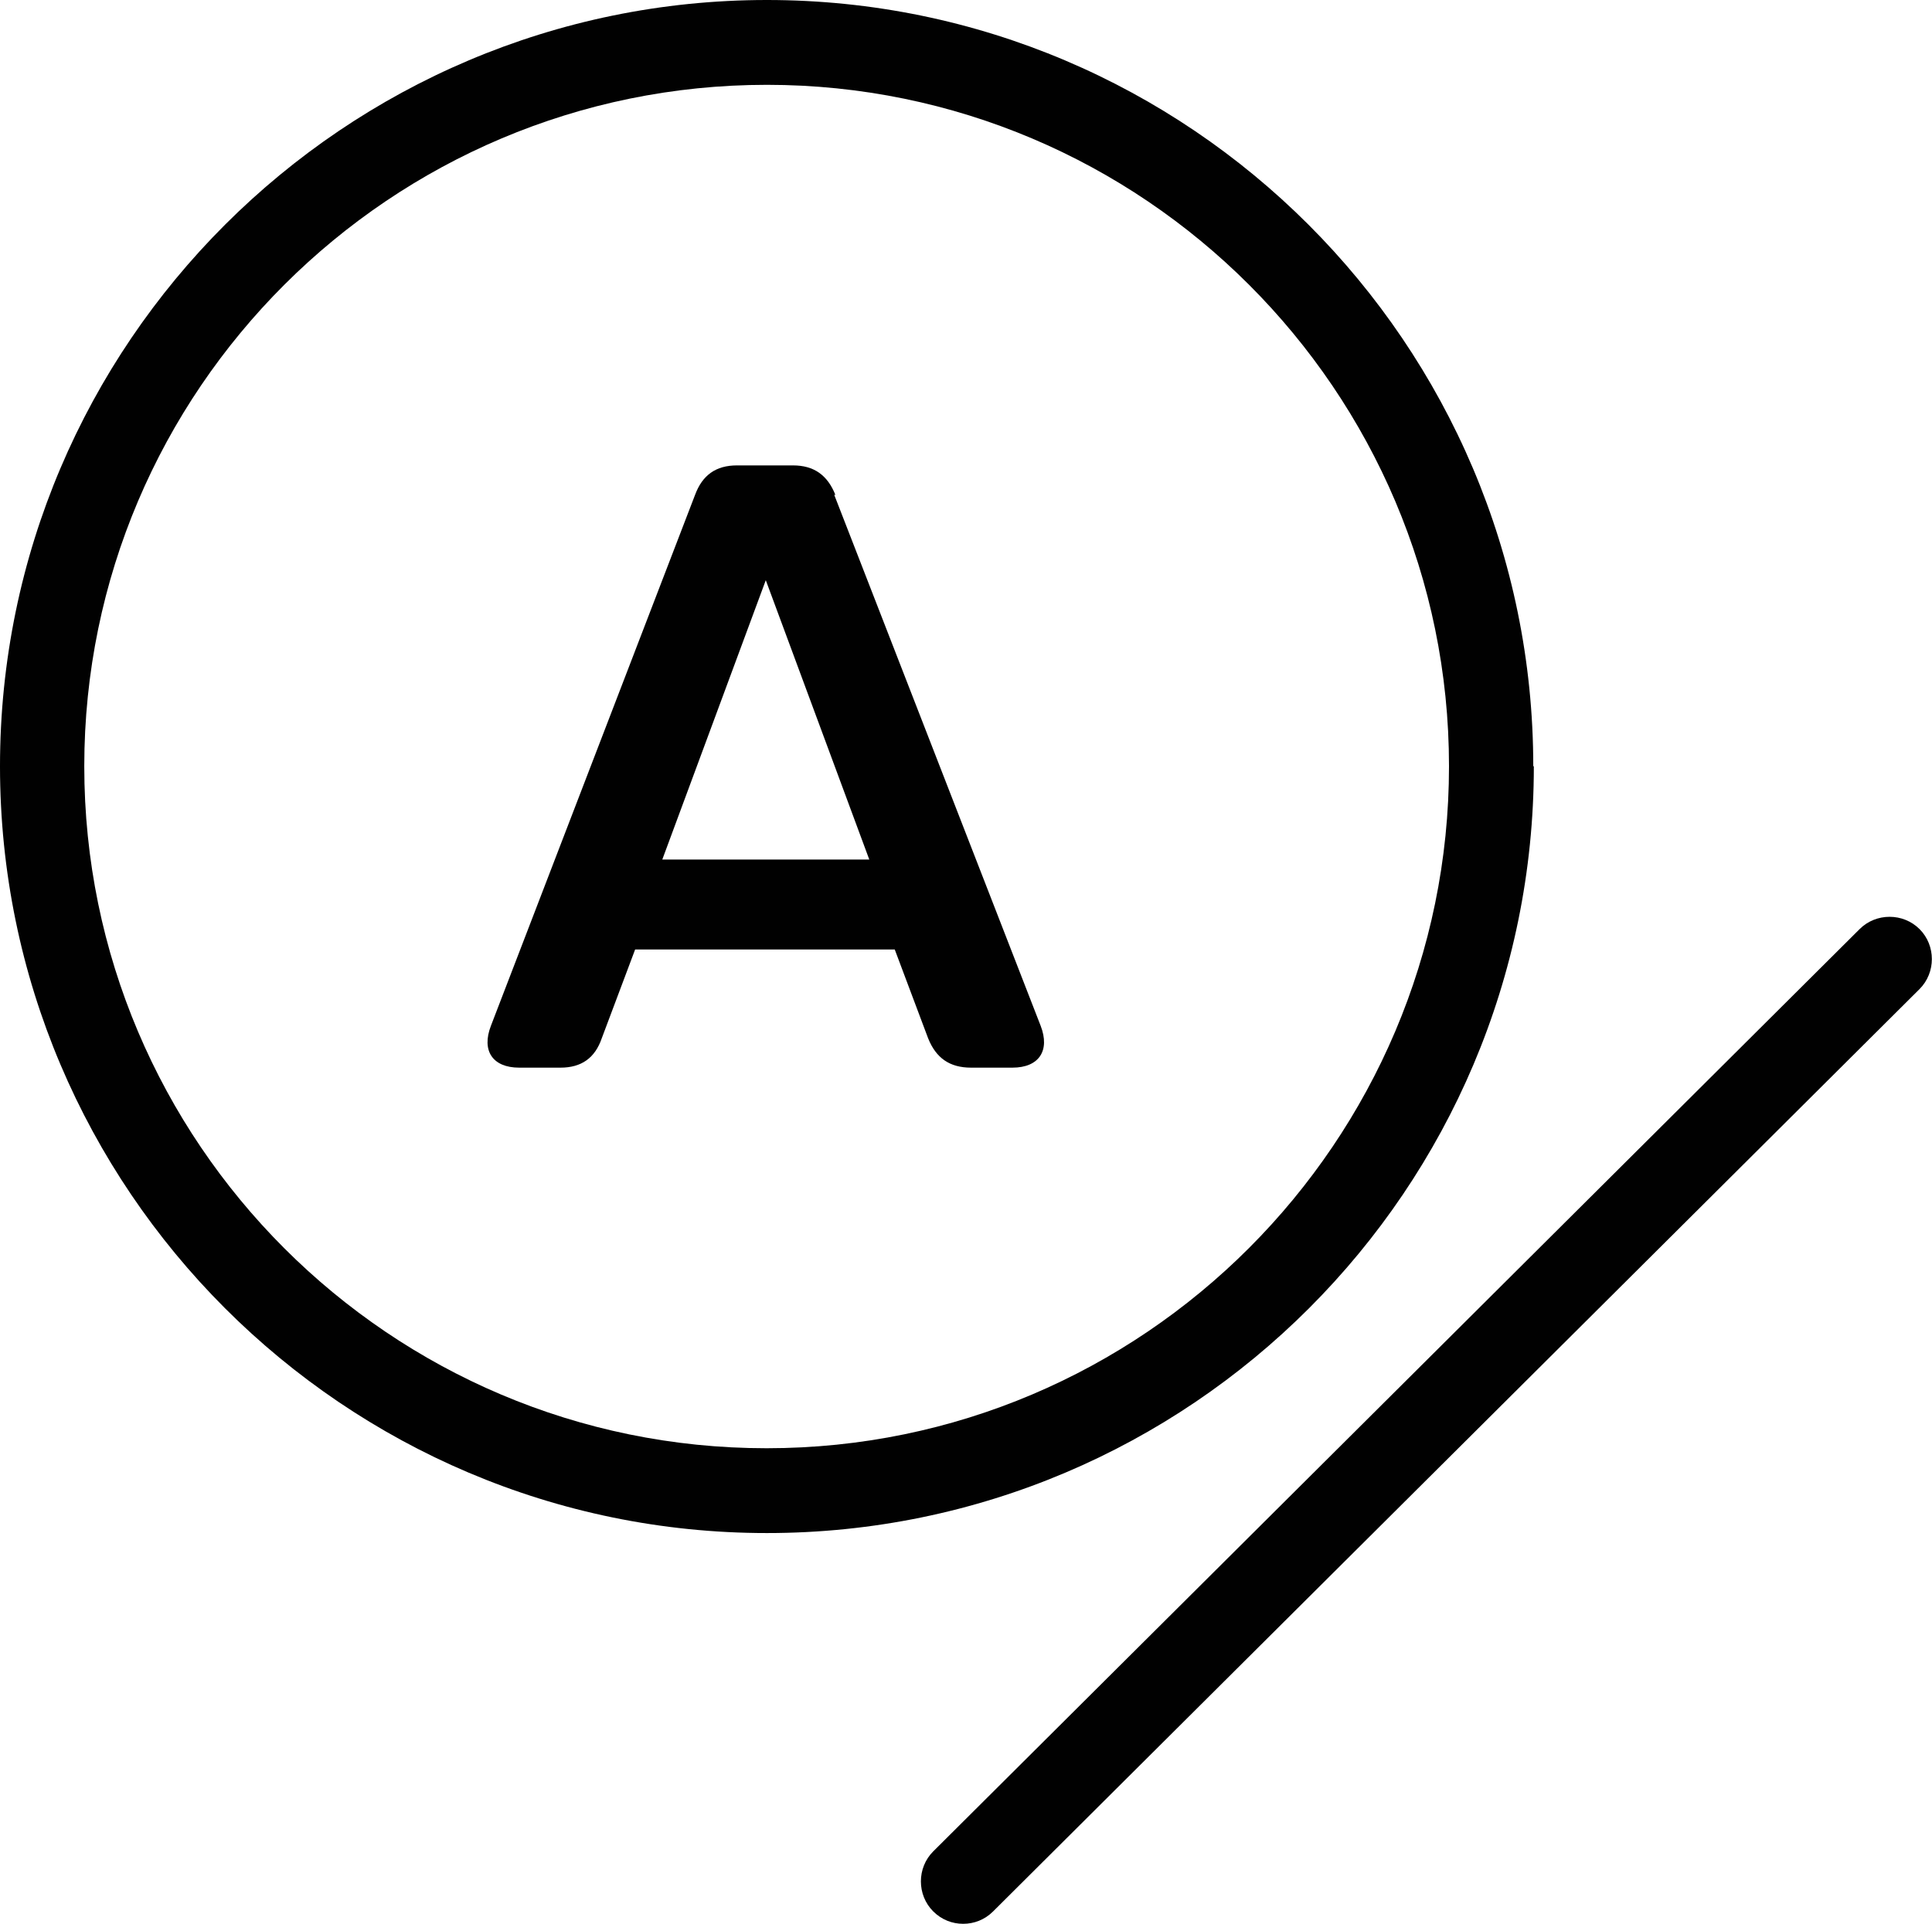 <svg viewBox="0 0 34.16 34.02" xmlns="http://www.w3.org/2000/svg"><defs><style>.d{fill:#010101;}</style></defs><g id="a"></g><g id="b"><g id="c"><g><path d="M27.11,13.55C27.11,6.08,21.03,0,13.56,0S0,6.08,0,13.55s6.08,13.56,13.56,13.56,13.56-6.08,13.56-13.56Zm-13.56,12.06c-6.65,0-12.06-5.41-12.06-12.06S6.91,1.5,13.56,1.5s12.06,5.41,12.06,12.05-5.41,12.06-12.06,12.06Z" class="d"></path><path d="M14.77,8.75c-.14-.35-.38-.52-.75-.52h-.99c-.37,0-.61,.17-.74,.52l-3.61,9.39c-.17,.44,.03,.74,.5,.74h.73c.37,0,.61-.17,.73-.52l.59-1.57h4.59l.59,1.57c.14,.35,.38,.52,.76,.52h.73c.47,0,.67-.3,.5-.74l-3.65-9.39Zm-3.06,6.45l1.83-4.94,1.83,4.94h-3.65Z" class="d"></path><path d="M33.94,16.43c-.29-.29-.77-.29-1.06,0l-16.38,16.31c-.29,.29-.29,.77,0,1.06,.15,.15,.34,.22,.53,.22s.38-.07,.53-.22l16.38-16.31c.29-.29,.29-.77,0-1.06Z" class="d"></path></g></g></g></svg>